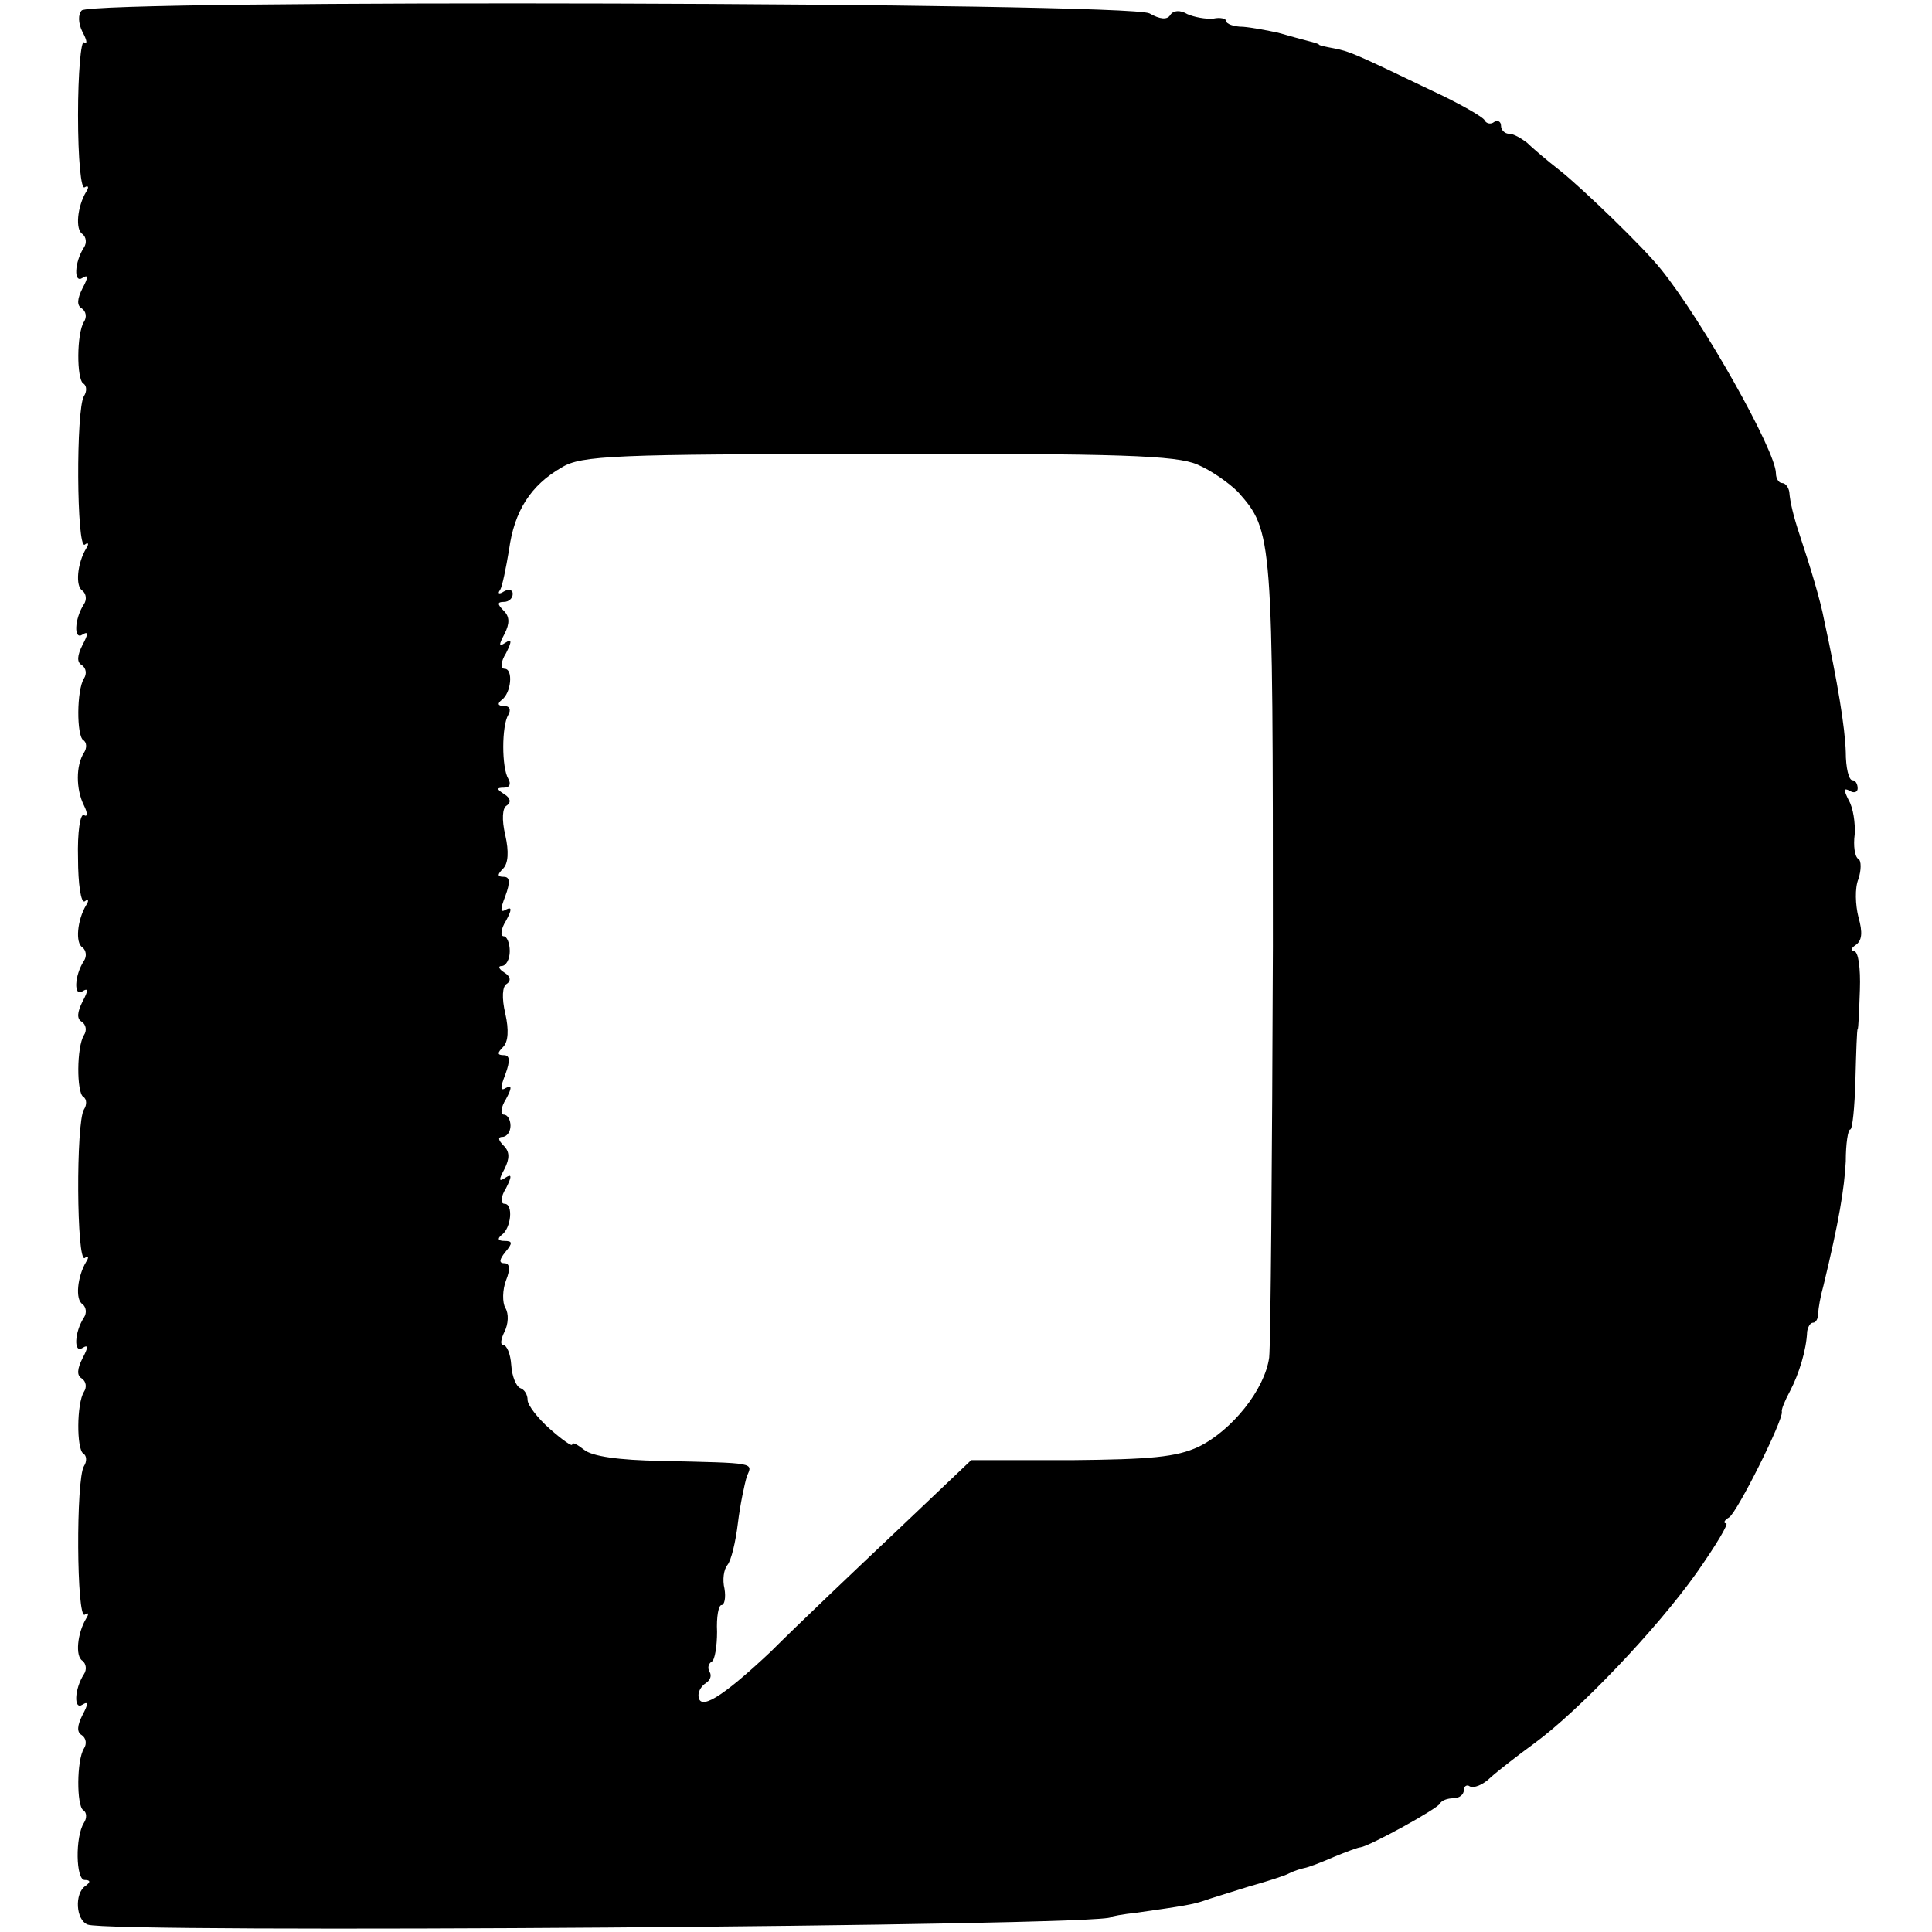 <?xml version="1.0" standalone="no"?>
<!DOCTYPE svg PUBLIC "-//W3C//DTD SVG 20010904//EN"
 "http://www.w3.org/TR/2001/REC-SVG-20010904/DTD/svg10.dtd">
<svg version="1.0" xmlns="http://www.w3.org/2000/svg"
 width="260pt" height="260pt" viewBox="0 0 260 260"
 preserveAspectRatio="xMidYMid meet">
<g transform="translate(0,260) scale(0.1,-0.1)"
fill="#000000" stroke="none">
<path d="M110 2586 c-5 -5 -5 -17 1 -29 6 -11 7 -17 2 -14 -4 3 -8 -41 -8 -98
0 -59 4 -101 9 -97 5 3 6 0 2 -6 -12 -20 -15 -51 -5 -57 5 -4 6 -12 2 -18 -13
-20 -14 -49 -2 -41 8 5 8 1 0 -14 -7 -14 -8 -23 -1 -27 6 -4 7 -12 3 -18 -10
-16 -10 -77 -1 -83 5 -3 5 -11 1 -17 -11 -18 -10 -206 1 -200 5 4 6 1 2 -5
-12 -20 -15 -51 -5 -57 5 -4 6 -12 2 -18 -13 -20 -14 -49 -2 -41 8 5 8 1 0
-14 -7 -14 -8 -23 -1 -27 6 -4 7 -12 3 -18 -10 -16 -10 -77 -1 -83 5 -3 5 -11
1 -17 -11 -17 -11 -49 0 -71 5 -10 5 -16 0 -13 -5 3 -9 -23 -8 -58 0 -35 4
-61 9 -58 5 4 6 1 2 -5 -12 -20 -15 -51 -5 -57 5 -4 6 -12 2 -18 -13 -20 -14
-49 -2 -41 8 5 8 1 0 -14 -7 -14 -8 -23 -1 -27 6 -4 7 -12 3 -18 -10 -16 -10
-77 -1 -83 5 -3 5 -11 1 -17 -11 -18 -10 -206 1 -200 5 4 6 1 2 -5 -12 -20
-15 -51 -5 -57 5 -4 6 -12 2 -18 -13 -20 -14 -49 -2 -41 8 5 8 1 0 -14 -7 -14
-8 -23 -1 -27 6 -4 7 -12 3 -18 -10 -16 -10 -77 -1 -83 5 -3 5 -11 1 -17 -11
-18 -10 -206 1 -200 5 4 6 1 2 -5 -12 -20 -15 -51 -5 -57 5 -4 6 -12 2 -18
-13 -20 -14 -49 -2 -41 8 5 8 1 0 -14 -7 -14 -8 -23 -1 -27 6 -4 7 -12 3 -18
-10 -16 -10 -77 -1 -83 5 -3 5 -11 1 -17 -12 -19 -11 -77 1 -77 8 0 8 -3 1 -8
-15 -10 -13 -46 3 -52 28 -12 1377 -2 1377 10 0 1 16 4 35 6 63 9 75 11 90 16
8 3 35 11 60 19 25 7 50 15 55 18 6 3 15 6 20 7 6 1 24 8 40 15 17 7 33 13 36
13 13 2 104 52 107 59 2 4 10 7 18 7 8 0 14 5 14 11 0 5 4 8 8 5 5 -3 18 2 28
12 10 9 37 30 59 46 60 44 164 153 218 229 26 37 44 67 40 67 -4 0 -3 4 4 8
11 7 73 131 71 142 -1 3 4 15 11 28 12 23 22 55 23 80 1 6 4 12 8 12 4 0 7 6
7 13 0 6 3 23 7 37 21 87 28 130 30 167 0 24 3 43 6 43 3 0 6 30 7 67 1 38 2
68 3 68 1 0 2 24 3 53 1 29 -2 52 -8 52 -5 0 -4 4 2 8 9 6 10 17 4 38 -4 16
-5 39 0 51 4 12 4 25 0 27 -5 3 -7 18 -5 33 1 15 -2 36 -8 46 -7 14 -7 17 1
13 6 -4 11 -2 11 3 0 6 -3 11 -7 11 -5 0 -9 17 -9 38 -1 33 -11 94 -29 177 -5
27 -19 73 -33 115 -8 24 -13 44 -14 58 -1 6 -5 12 -10 12 -4 0 -8 6 -8 13 0
30 -99 206 -155 275 -23 29 -105 108 -135 132 -18 14 -38 31 -45 38 -8 6 -18
12 -24 12 -6 0 -11 5 -11 11 0 5 -4 8 -9 5 -5 -4 -11 -2 -13 2 -1 4 -34 23
-73 41 -102 49 -109 52 -130 56 -11 2 -20 4 -20 5 0 1 -7 3 -15 5 -8 2 -26 7
-40 11 -14 3 -35 7 -47 8 -13 0 -23 4 -23 8 0 3 -8 5 -17 3 -10 -1 -26 2 -35
6 -10 6 -19 5 -23 -1 -4 -7 -14 -6 -28 2 -27 15 -1422 19 -1437 4z m1501 -611
c19 -8 43 -25 55 -37 47 -53 47 -58 47 -612 -1 -286 -3 -535 -5 -553 -6 -43
-50 -98 -95 -120 -30 -14 -65 -17 -171 -18 l-135 0 -100 -95 c-55 -52 -132
-125 -170 -163 -66 -62 -97 -81 -97 -58 0 6 5 13 10 16 6 4 8 10 5 15 -3 5 -2
11 3 14 4 2 7 21 7 40 -1 20 2 36 6 36 4 0 6 10 4 22 -3 12 -1 26 4 32 5 6 11
31 14 56 3 25 9 53 12 63 8 19 14 18 -116 21 -56 1 -92 6 -103 15 -9 7 -16 11
-16 7 0 -3 -13 6 -30 21 -16 14 -30 32 -30 39 0 7 -4 14 -10 16 -5 2 -11 15
-12 31 -1 15 -6 27 -11 27 -4 0 -3 8 2 18 5 10 6 24 1 32 -4 7 -4 24 1 37 6
15 5 23 -2 23 -8 0 -7 5 1 15 10 12 10 15 -1 15 -9 0 -10 3 -4 8 13 9 16 42 4
42 -6 0 -5 10 2 21 8 16 8 20 -1 14 -9 -6 -9 -3 -1 12 7 14 7 23 -1 31 -8 8
-8 12 -2 12 6 0 11 7 11 15 0 8 -4 15 -9 15 -5 0 -4 10 3 21 8 15 8 19 0 15
-8 -5 -8 0 -1 18 7 19 6 26 -2 26 -9 0 -9 3 -1 11 7 7 8 23 3 45 -5 21 -4 37
2 40 6 4 5 10 -3 15 -8 5 -9 9 -4 9 6 0 11 9 11 20 0 11 -4 20 -8 20 -5 0 -4
10 3 21 8 15 8 19 0 15 -8 -5 -8 0 -1 18 7 19 6 26 -2 26 -9 0 -9 3 -1 11 7 7
8 23 3 45 -5 21 -4 37 2 40 6 4 5 10 -3 15 -11 7 -11 9 -1 9 8 0 10 5 6 12 -9
15 -9 71 0 86 4 7 2 12 -6 12 -8 0 -9 3 -3 8 13 9 16 42 4 42 -6 0 -5 10 2 21
8 16 8 20 -1 14 -9 -6 -9 -3 -1 12 7 14 7 23 -1 31 -9 9 -9 12 0 12 7 0 12 5
12 11 0 5 -5 7 -12 3 -6 -4 -9 -3 -5 2 3 5 8 30 12 54 7 52 29 87 71 111 26
16 70 18 425 18 327 1 402 -2 430 -14z"/>
</g>
</svg>
